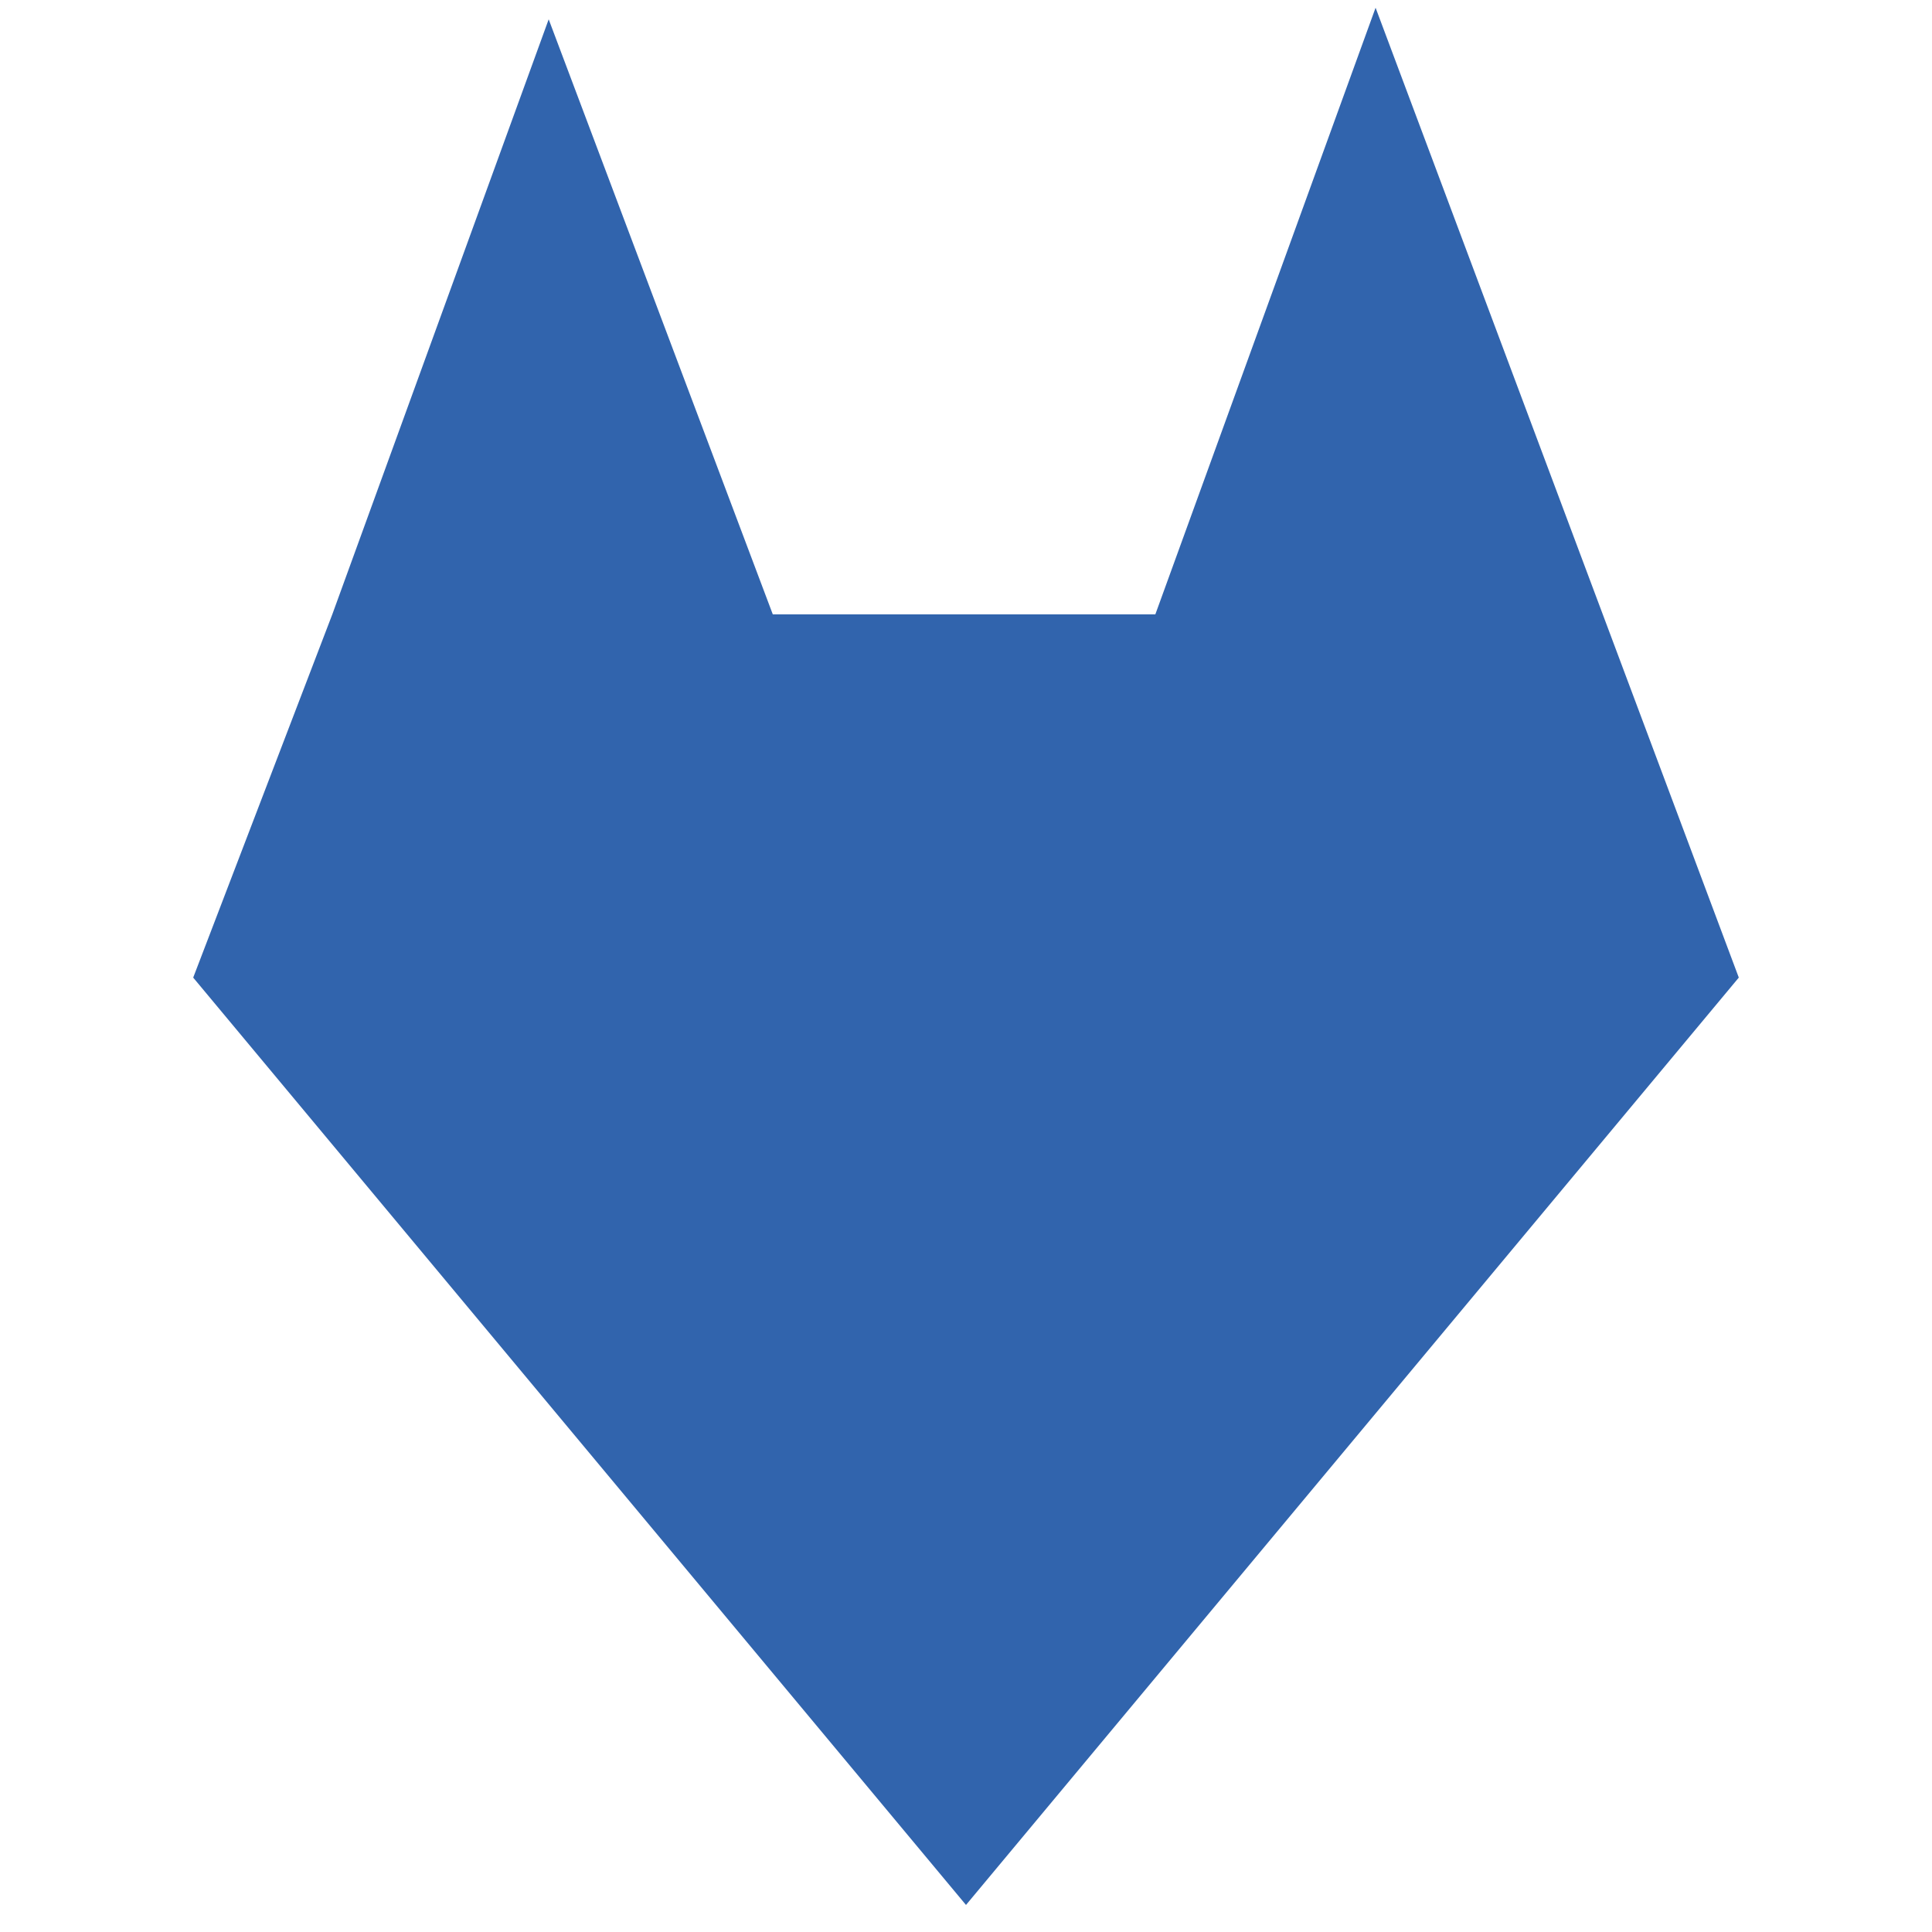 <?xml version="1.0" encoding="utf-8"?>
<!-- Generator: Adobe Illustrator 28.1.0, SVG Export Plug-In . SVG Version: 6.00 Build 0)  -->
<svg version="1.1" id="Layer_1" xmlns="http://www.w3.org/2000/svg" xmlns:xlink="http://www.w3.org/1999/xlink" x="0px" y="0px"
	 viewBox="0 0 50 50" style="enable-background:new 0 0 50 50;" xml:space="preserve">
<style type="text/css">
	.st0{fill-rule:evenodd;clip-rule:evenodd;fill:#3164AD;}
</style>
<polyline class="st0" points="8.6,15.9 14.2,0.5 20,15.9 29.9,15.9 35.6,0.2 45,25.3 25,49.3 5,25.3 "/>
</svg>
